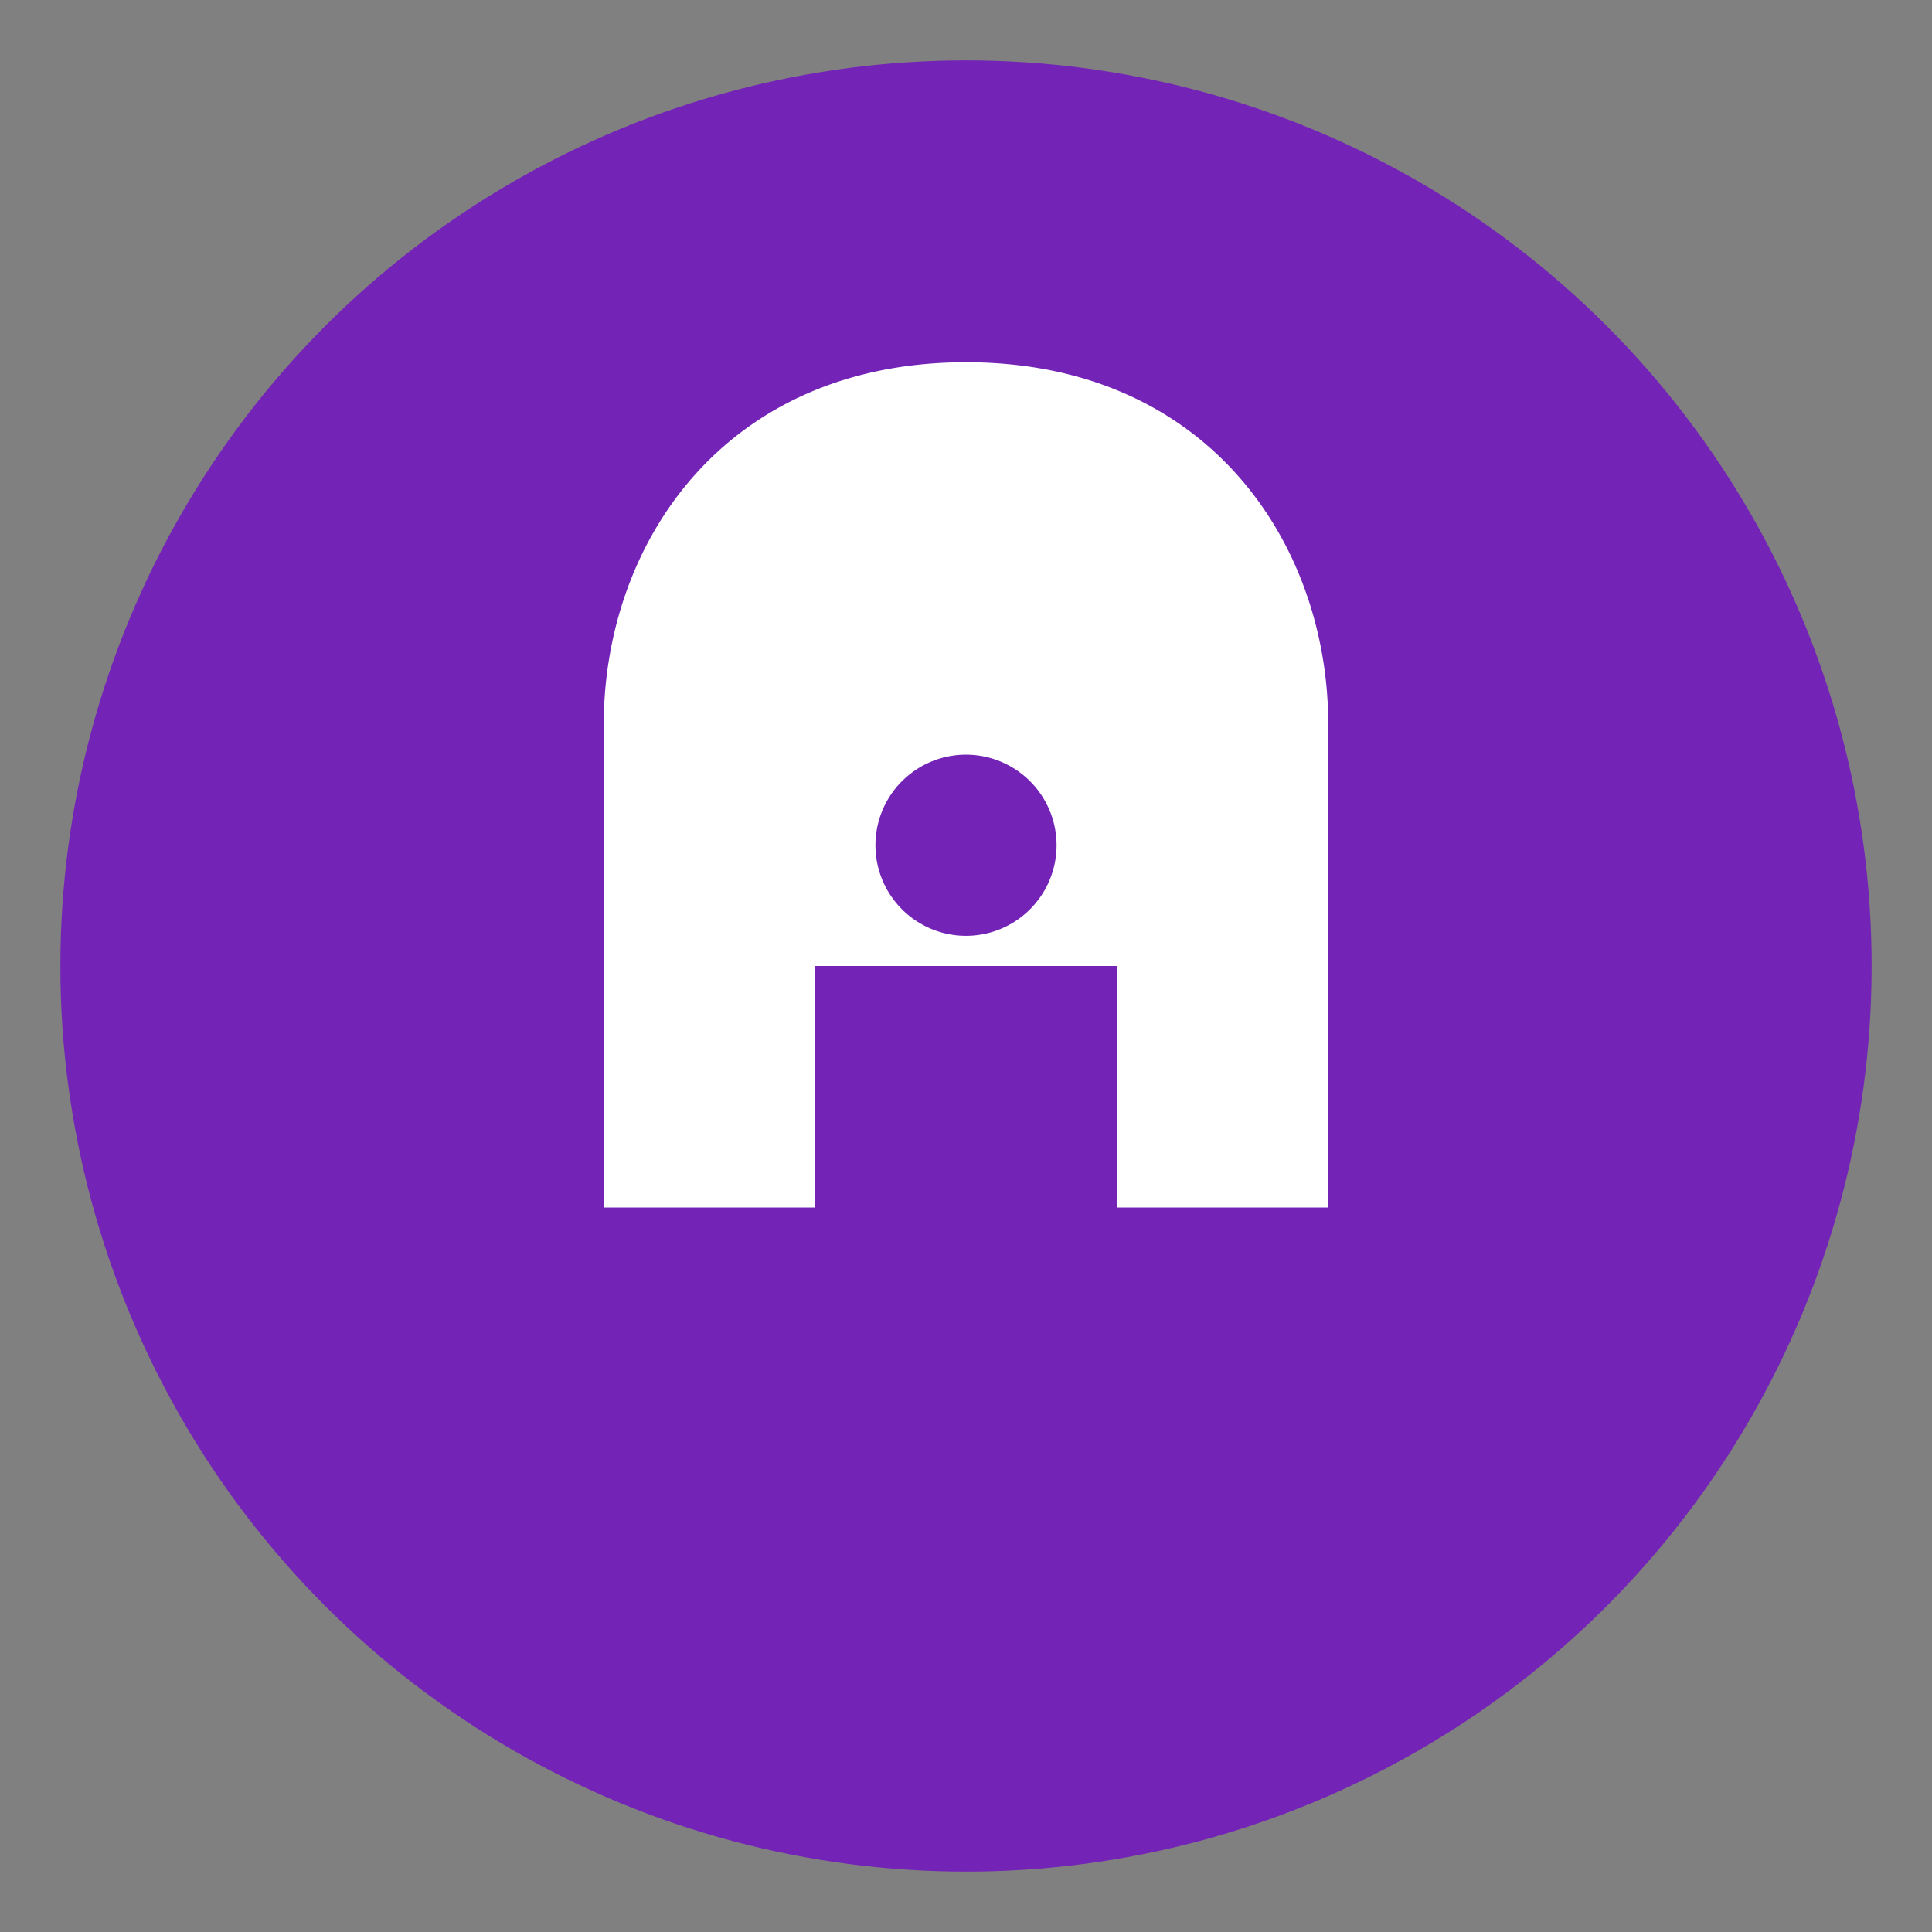 <svg xmlns="http://www.w3.org/2000/svg" width="64" height="64" viewBox="0 0 64 64">
  <rect x="0" y="0" width="64" height="64" fill="#808080" stroke="none"/>
  <circle cx="32" cy="32" r="30" fill="#7423b7"/>
  <path d="M32 12c-8 0-12 6-12 12v16h7v-8h10v8h7V24c0-6-4-12-12-12zm-3 16a3 3 0 1 1 6 0 3 3 0 0 1-6 0z" fill="#ffffff"/>
</svg> 